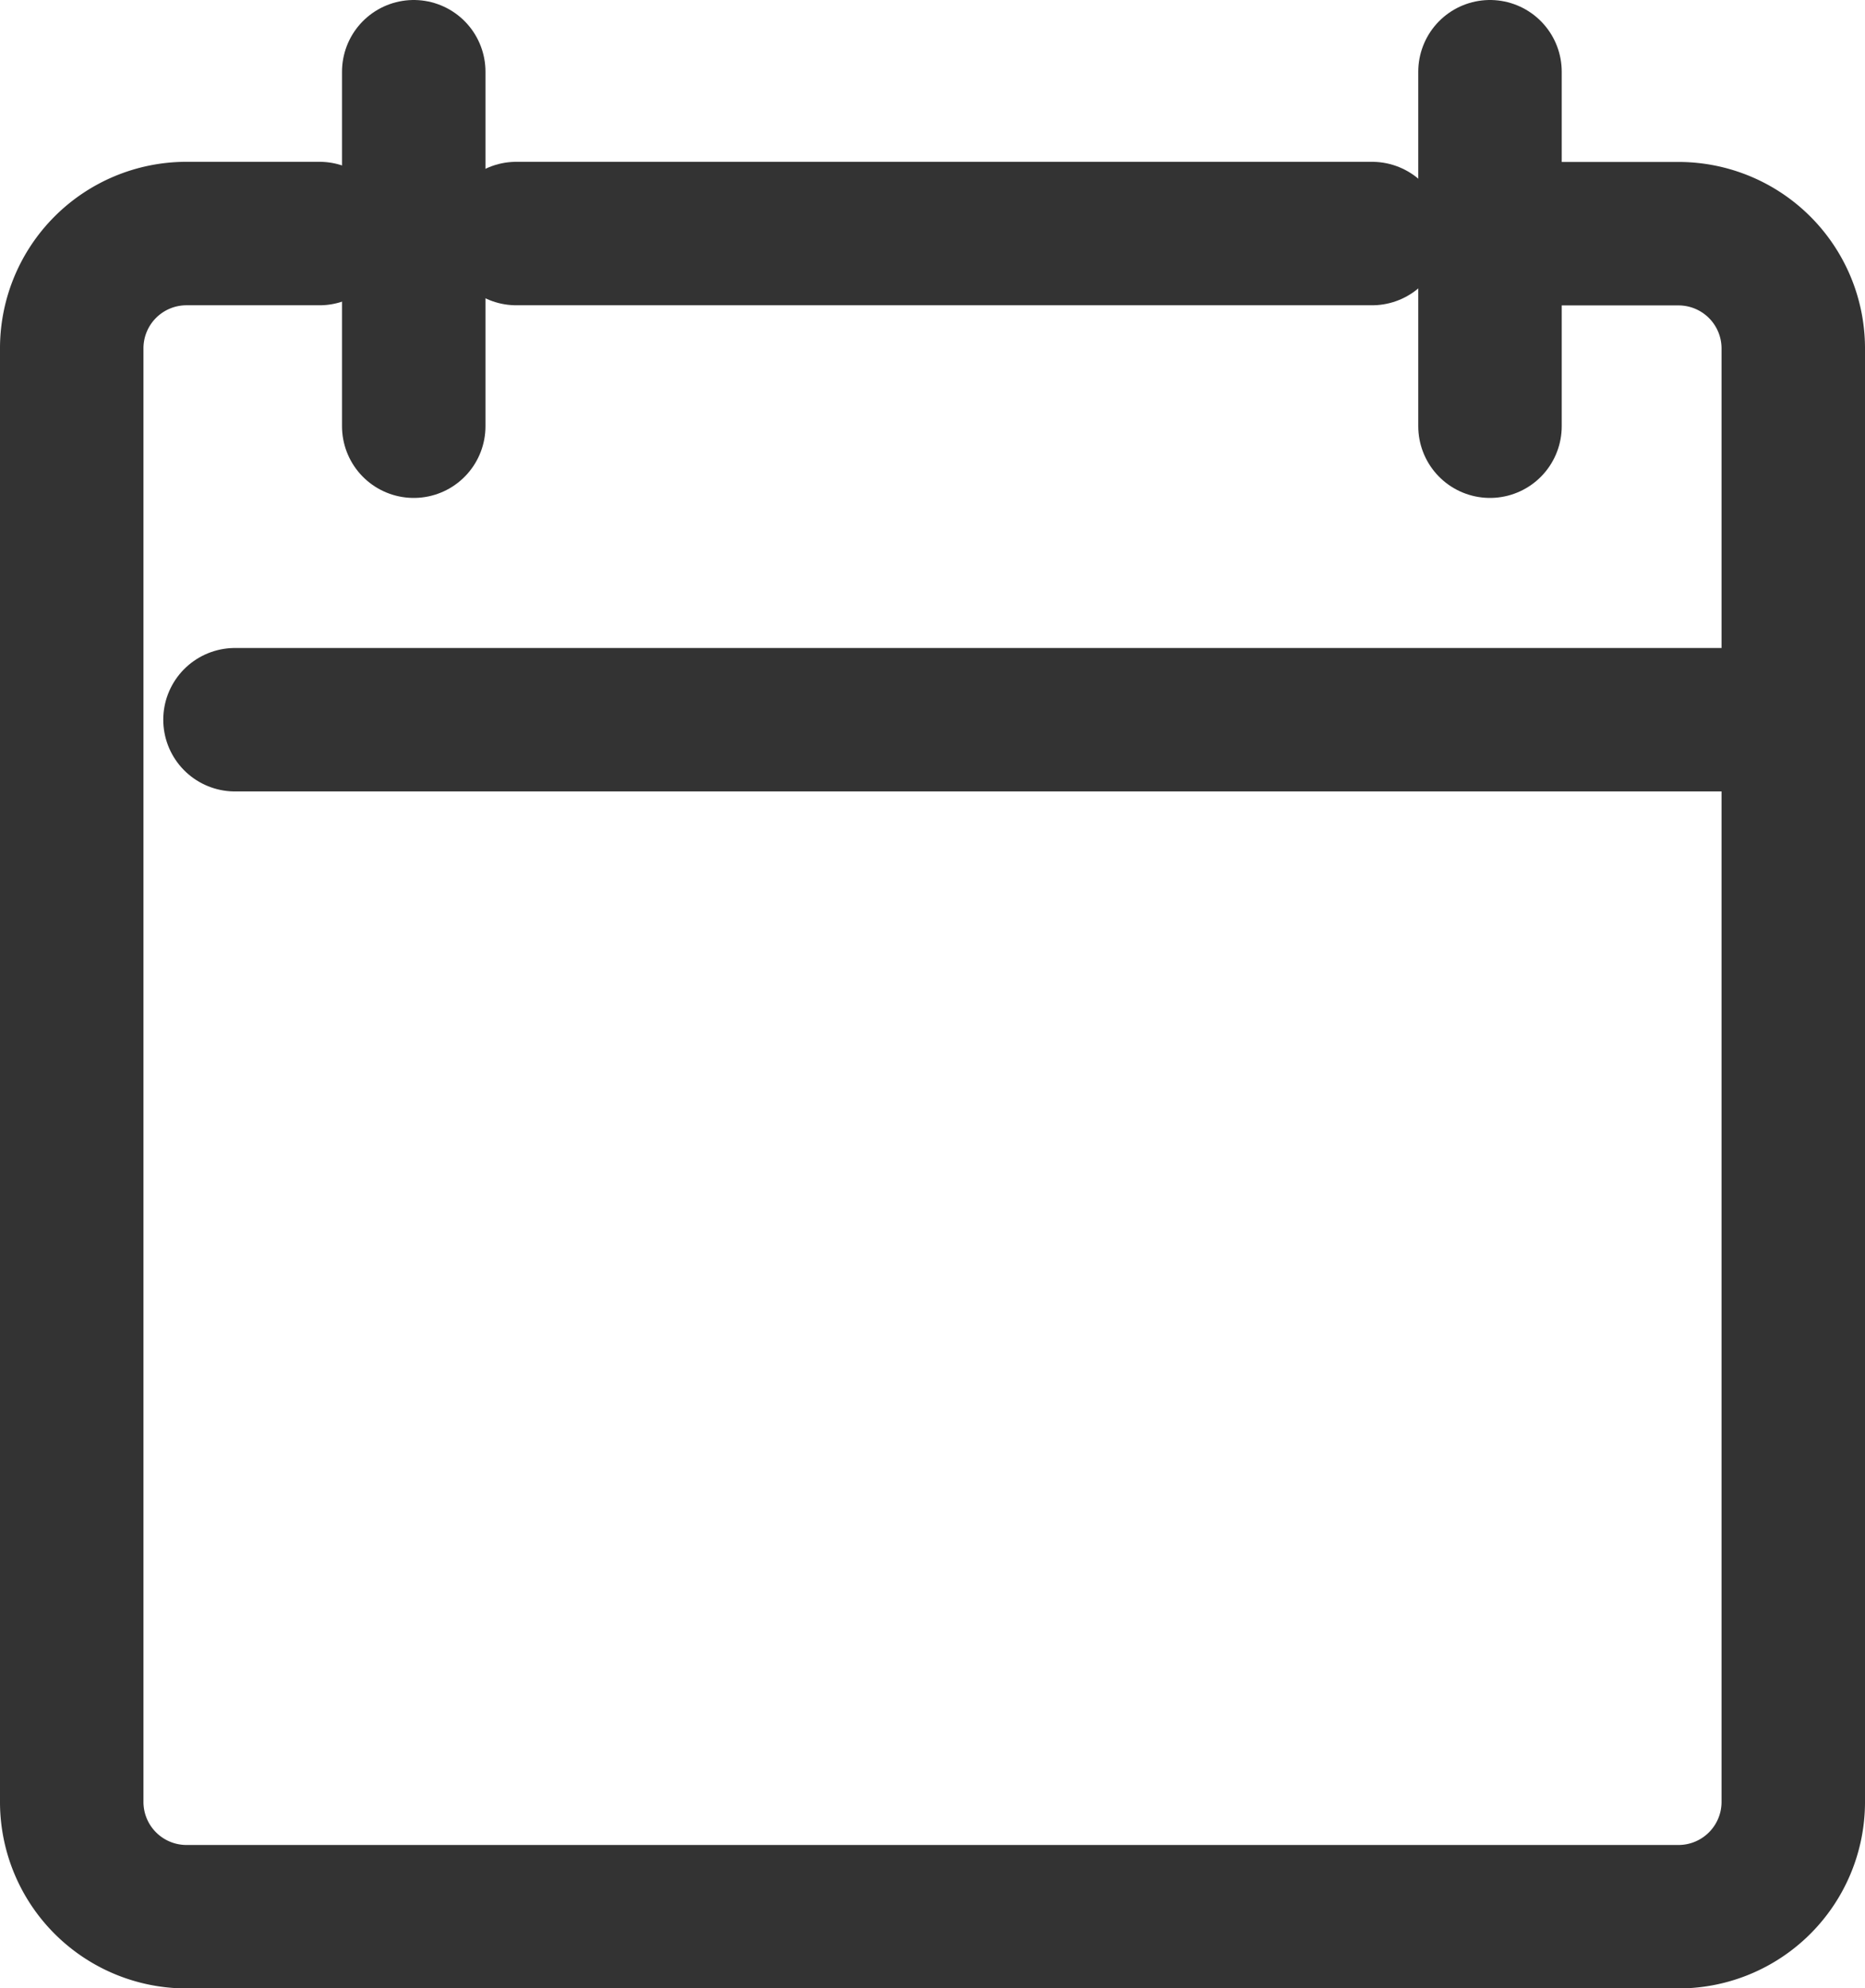 <svg xmlns="http://www.w3.org/2000/svg" width="13" height="13.86" viewBox="0 0 13 13.86"><defs><style>.a{fill:none;stroke:#333;stroke-linecap:round;stroke-linejoin:round;}</style></defs><g transform="translate(-597.151 -174.903)"><path class="a" d="M608.015,182.5h.841a.8.8,0,0,1,.795.795v10.142a.8.8,0,0,1-.795.795H598.446a.8.8,0,0,1-.795-.795V183.294a.8.8,0,0,1,.795-.795h.932" transform="translate(0 -5.968)"/><line class="a" x2="5.965" transform="translate(600.75 176.531)"/><line class="a" x2="10.862" transform="translate(598.789 179.92)"/><line class="a" y1="2.471" transform="translate(600.035 175.403)"/><line class="a" y1="2.471" transform="translate(607.537 175.403)"/></g></svg>